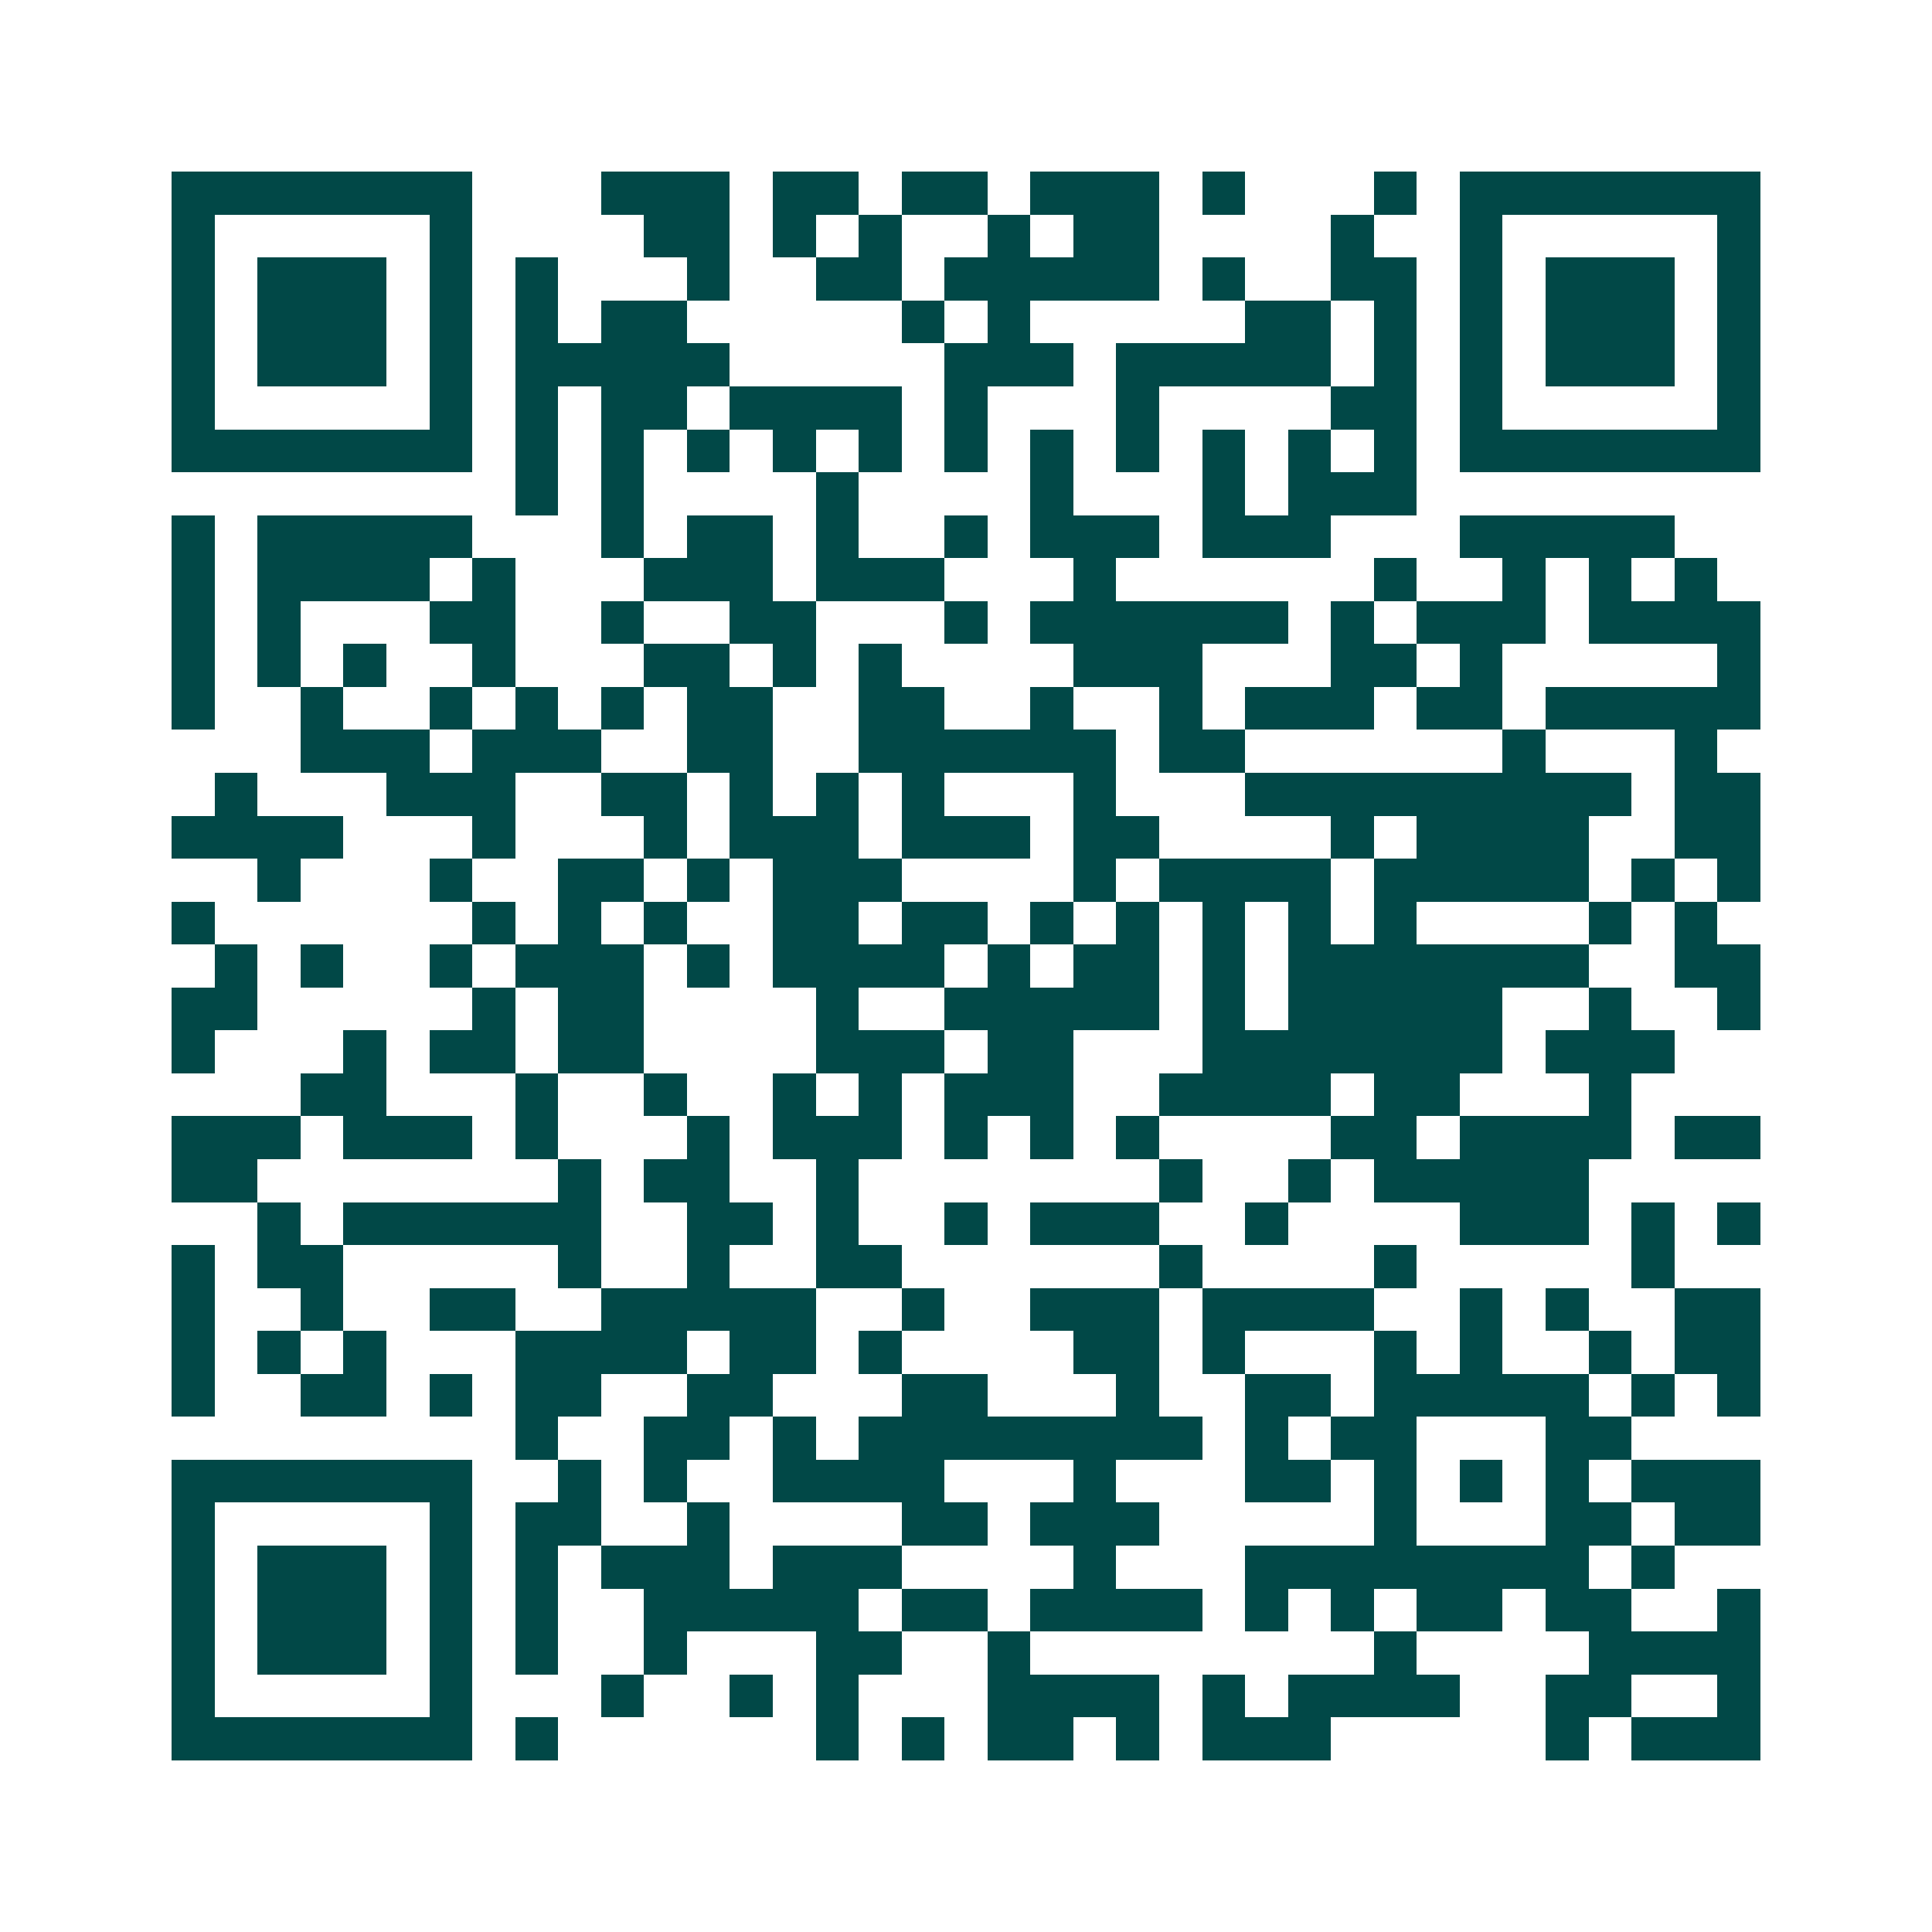 <svg xmlns="http://www.w3.org/2000/svg" width="200" height="200" viewBox="0 0 45 45" shape-rendering="crispEdges"><path fill="#ffffff" d="M0 0h45v45H0z"/><path stroke="#014847" d="M4 4.5h7m3 0h3m1 0h2m1 0h2m1 0h3m1 0h1m3 0h1m1 0h7M4 5.5h1m5 0h1m4 0h2m1 0h1m1 0h1m2 0h1m1 0h2m4 0h1m2 0h1m5 0h1M4 6.5h1m1 0h3m1 0h1m1 0h1m3 0h1m2 0h2m1 0h5m1 0h1m2 0h2m1 0h1m1 0h3m1 0h1M4 7.5h1m1 0h3m1 0h1m1 0h1m1 0h2m5 0h1m1 0h1m5 0h2m1 0h1m1 0h1m1 0h3m1 0h1M4 8.5h1m1 0h3m1 0h1m1 0h5m5 0h3m1 0h5m1 0h1m1 0h1m1 0h3m1 0h1M4 9.5h1m5 0h1m1 0h1m1 0h2m1 0h4m1 0h1m3 0h1m4 0h2m1 0h1m5 0h1M4 10.5h7m1 0h1m1 0h1m1 0h1m1 0h1m1 0h1m1 0h1m1 0h1m1 0h1m1 0h1m1 0h1m1 0h1m1 0h7M12 11.5h1m1 0h1m4 0h1m4 0h1m3 0h1m1 0h3M4 12.5h1m1 0h5m3 0h1m1 0h2m1 0h1m2 0h1m1 0h3m1 0h3m3 0h5M4 13.5h1m1 0h4m1 0h1m3 0h3m1 0h3m3 0h1m6 0h1m2 0h1m1 0h1m1 0h1M4 14.5h1m1 0h1m3 0h2m2 0h1m2 0h2m3 0h1m1 0h6m1 0h1m1 0h3m1 0h4M4 15.5h1m1 0h1m1 0h1m2 0h1m3 0h2m1 0h1m1 0h1m4 0h3m3 0h2m1 0h1m5 0h1M4 16.5h1m2 0h1m2 0h1m1 0h1m1 0h1m1 0h2m2 0h2m2 0h1m2 0h1m1 0h3m1 0h2m1 0h5M7 17.5h3m1 0h3m2 0h2m2 0h6m1 0h2m6 0h1m3 0h1M5 18.5h1m3 0h3m2 0h2m1 0h1m1 0h1m1 0h1m3 0h1m3 0h9m1 0h2M4 19.5h4m3 0h1m3 0h1m1 0h3m1 0h3m1 0h2m4 0h1m1 0h4m2 0h2M6 20.5h1m3 0h1m2 0h2m1 0h1m1 0h3m4 0h1m1 0h4m1 0h5m1 0h1m1 0h1M4 21.5h1m6 0h1m1 0h1m1 0h1m2 0h2m1 0h2m1 0h1m1 0h1m1 0h1m1 0h1m1 0h1m4 0h1m1 0h1M5 22.5h1m1 0h1m2 0h1m1 0h3m1 0h1m1 0h4m1 0h1m1 0h2m1 0h1m1 0h7m2 0h2M4 23.5h2m5 0h1m1 0h2m4 0h1m2 0h5m1 0h1m1 0h5m2 0h1m2 0h1M4 24.5h1m3 0h1m1 0h2m1 0h2m4 0h3m1 0h2m3 0h7m1 0h3M7 25.5h2m3 0h1m2 0h1m2 0h1m1 0h1m1 0h3m2 0h4m1 0h2m3 0h1M4 26.5h3m1 0h3m1 0h1m3 0h1m1 0h3m1 0h1m1 0h1m1 0h1m4 0h2m1 0h4m1 0h2M4 27.5h2m7 0h1m1 0h2m2 0h1m7 0h1m2 0h1m1 0h5M6 28.5h1m1 0h6m2 0h2m1 0h1m2 0h1m1 0h3m2 0h1m4 0h3m1 0h1m1 0h1M4 29.5h1m1 0h2m5 0h1m2 0h1m2 0h2m6 0h1m4 0h1m5 0h1M4 30.5h1m2 0h1m2 0h2m2 0h5m2 0h1m2 0h3m1 0h4m2 0h1m1 0h1m2 0h2M4 31.5h1m1 0h1m1 0h1m3 0h4m1 0h2m1 0h1m4 0h2m1 0h1m3 0h1m1 0h1m2 0h1m1 0h2M4 32.5h1m2 0h2m1 0h1m1 0h2m2 0h2m3 0h2m3 0h1m2 0h2m1 0h5m1 0h1m1 0h1M12 33.5h1m2 0h2m1 0h1m1 0h8m1 0h1m1 0h2m3 0h2M4 34.5h7m2 0h1m1 0h1m2 0h4m3 0h1m3 0h2m1 0h1m1 0h1m1 0h1m1 0h3M4 35.5h1m5 0h1m1 0h2m2 0h1m4 0h2m1 0h3m5 0h1m3 0h2m1 0h2M4 36.5h1m1 0h3m1 0h1m1 0h1m1 0h3m1 0h3m4 0h1m3 0h8m1 0h1M4 37.5h1m1 0h3m1 0h1m1 0h1m2 0h5m1 0h2m1 0h4m1 0h1m1 0h1m1 0h2m1 0h2m2 0h1M4 38.5h1m1 0h3m1 0h1m1 0h1m2 0h1m3 0h2m2 0h1m8 0h1m4 0h4M4 39.5h1m5 0h1m3 0h1m2 0h1m1 0h1m3 0h4m1 0h1m1 0h4m2 0h2m2 0h1M4 40.5h7m1 0h1m6 0h1m1 0h1m1 0h2m1 0h1m1 0h3m5 0h1m1 0h3"/></svg>
